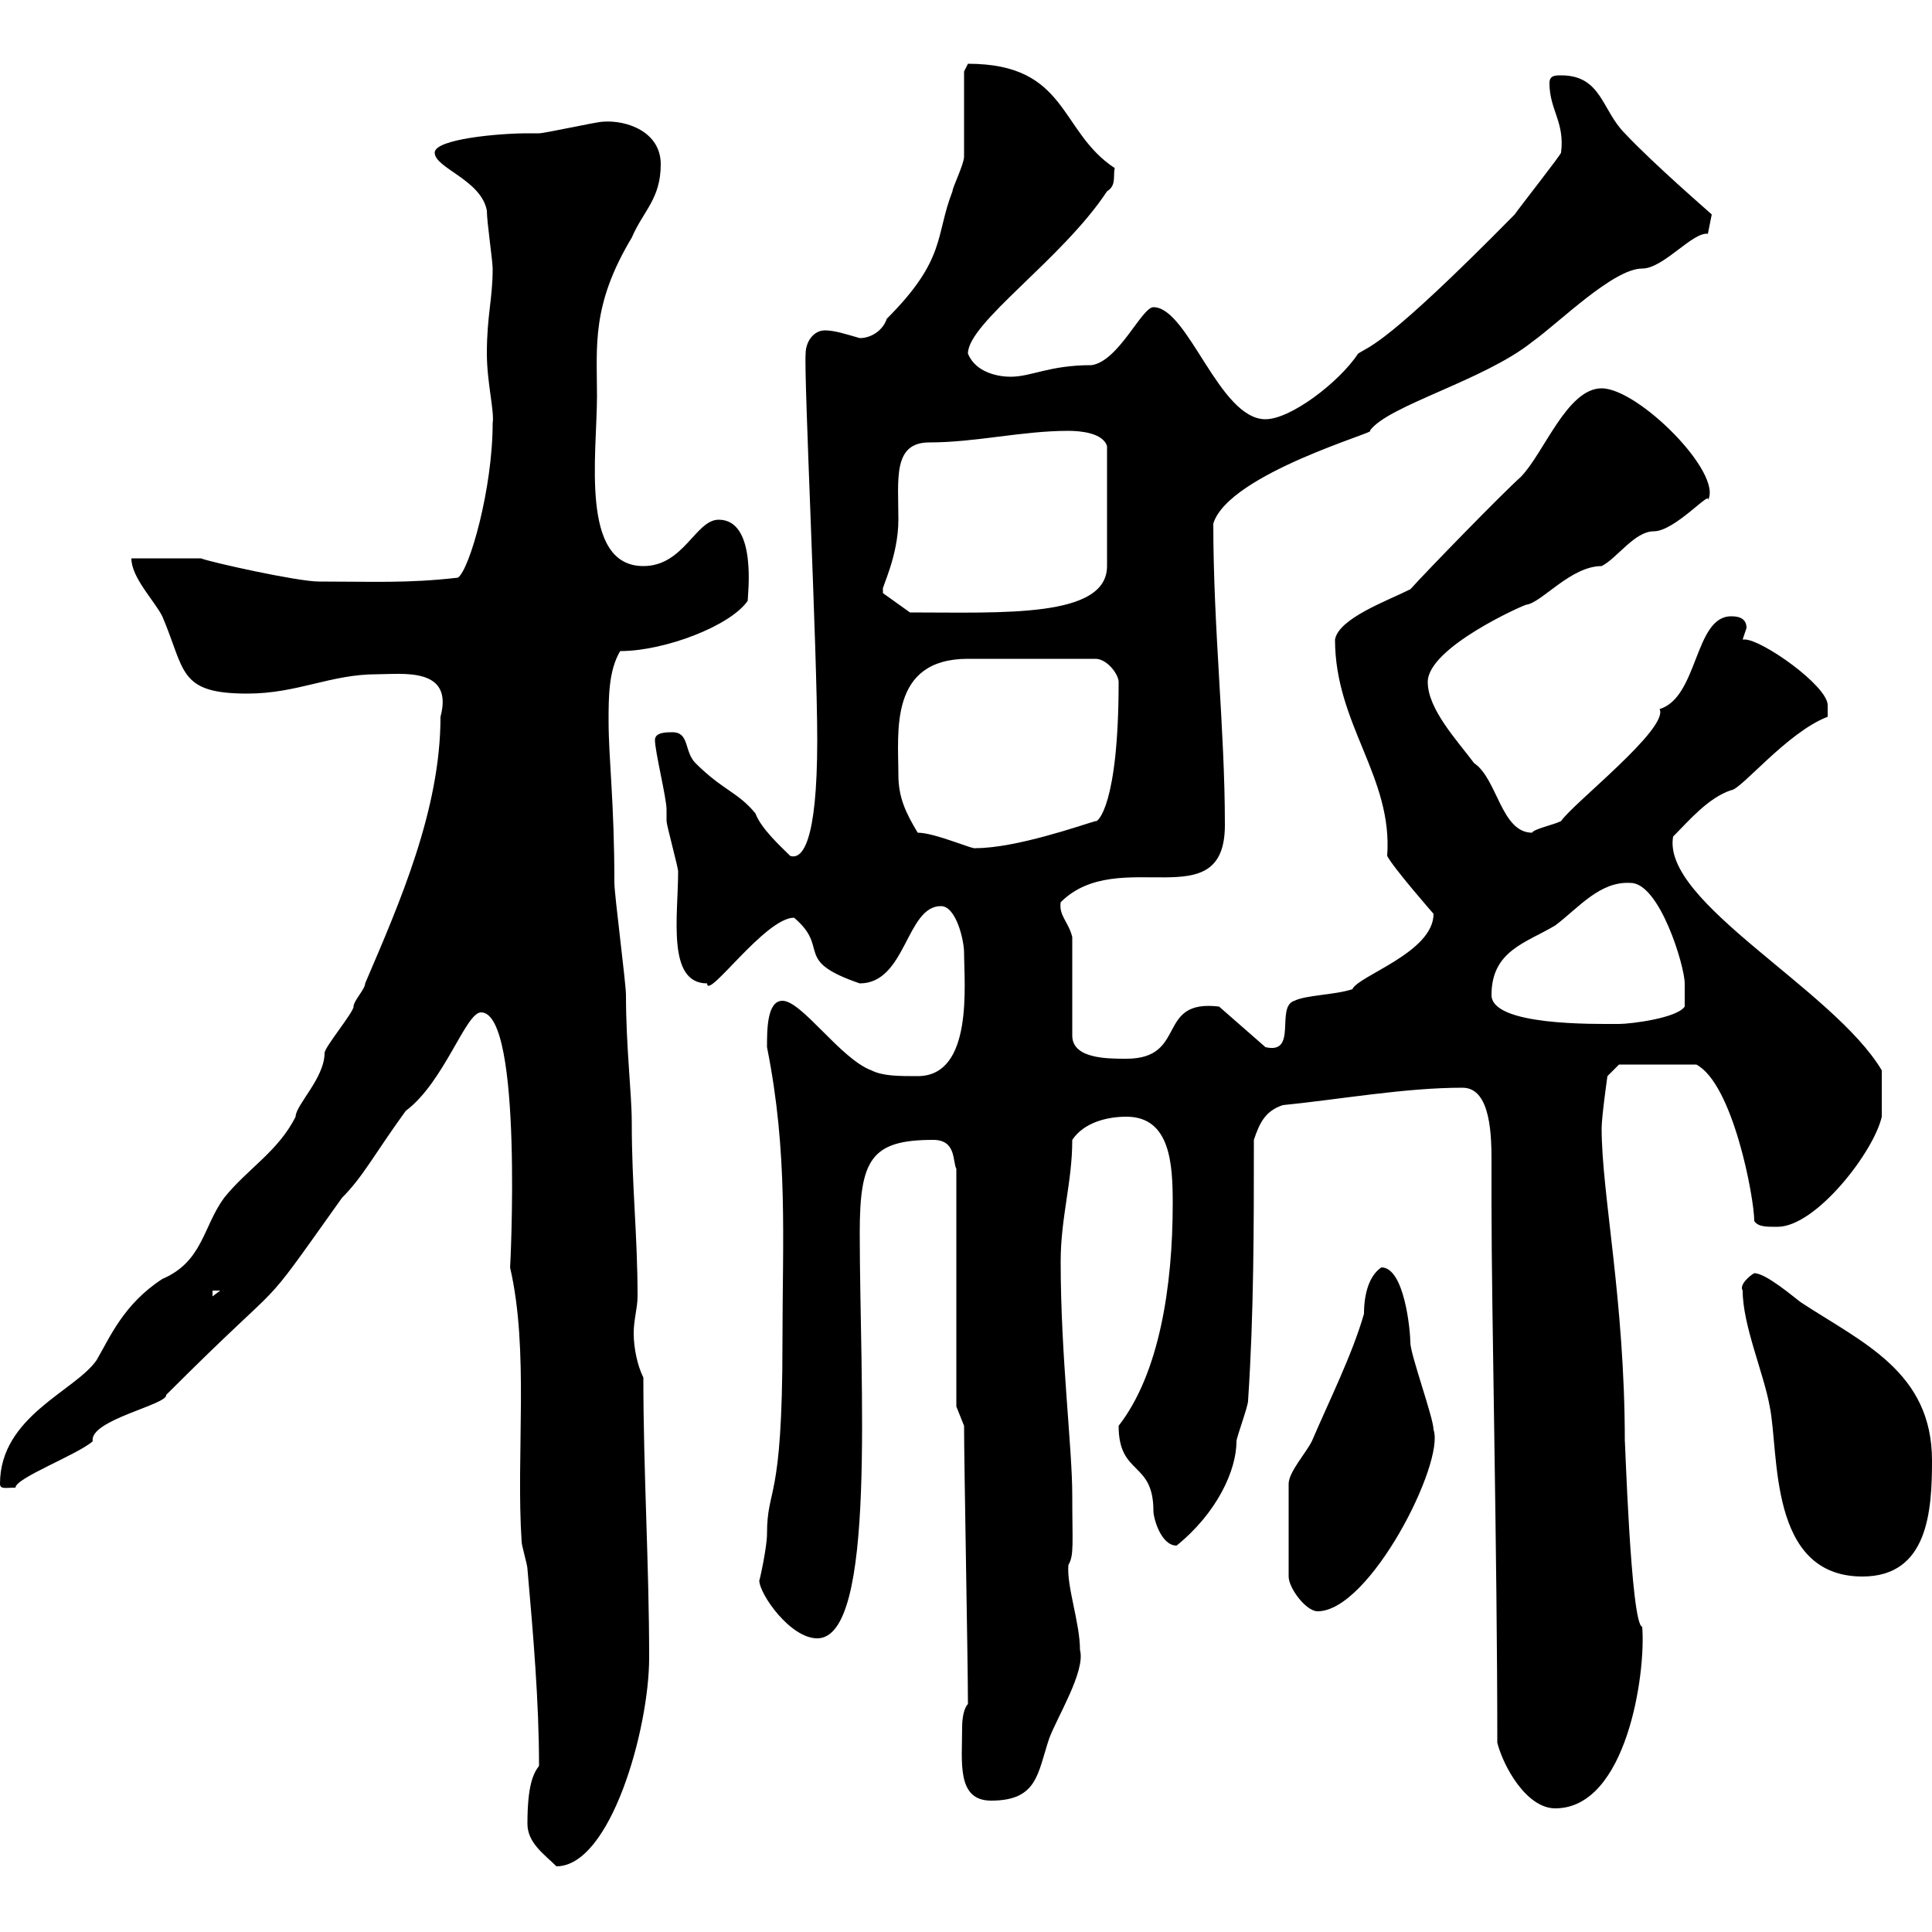 <svg xmlns="http://www.w3.org/2000/svg" xmlns:xlink="http://www.w3.org/1999/xlink" width="300" height="300"><path d="M81.90 283.20C81.90 286.20 84.60 288 86.40 289.80C94.80 289.80 100.80 268.50 100.80 257.40C100.80 243 99.90 228.60 99.90 213.90C99 212.10 98.40 209.40 98.40 207C98.40 204.90 99 203.10 99 201.30C99 191.70 98.10 184.20 98.10 174.30C98.10 169.80 97.20 162.60 97.20 154.50C97.20 152.70 95.40 138.90 95.40 137.10C95.40 124.50 94.50 117.90 94.50 111.90C94.50 108.30 94.50 104.10 96.30 101.10C103.20 101.10 113.40 97.20 116.10 93.30C116.10 92.40 117.60 80.70 111.60 80.70C108 80.70 106.20 87.90 99.90 87.90C90 87.90 92.70 70.50 92.70 61.50C92.70 53.70 91.80 47.40 98.10 36.90C99.90 32.70 102.60 30.90 102.60 25.50C102.60 20.40 97.20 18.60 93.60 18.90C92.70 18.90 84.60 20.70 83.70 20.70C83.70 20.70 81.90 20.70 81.90 20.70C77.40 20.70 67.50 21.60 67.50 23.70C67.50 26.10 74.70 27.90 75.60 32.70C75.60 34.50 76.50 40.50 76.50 41.70C76.50 46.50 75.60 48.90 75.60 54.90C75.60 59.40 76.80 63.90 76.50 65.70C76.50 75.90 72.90 88.50 71.10 89.70C63.30 90.60 57.90 90.30 49.50 90.30C46.20 90.30 32.70 87.30 31.20 86.70C29.40 86.70 21.60 86.70 20.40 86.70C20.40 89.70 24 93.30 25.20 95.70C28.80 104.10 27.60 107.70 38.40 107.70C46.20 107.70 51.30 104.70 58.50 104.70C62.40 104.70 70.50 103.50 68.40 111.30C68.40 125.70 62.10 140.10 56.70 152.70C56.70 153.60 54.90 155.40 54.90 156.30C54.90 157.20 50.40 162.60 50.40 163.50C50.40 167.40 45.90 171.60 45.90 173.40C43.20 178.80 38.40 181.50 34.80 186C31.50 190.50 31.50 195.90 25.20 198.60C19.20 202.50 17.10 207.60 15 211.20C11.70 216 0 219.90 0 230.40C0 231.30 0.90 231 2.40 231C2.40 229.50 12 225.90 14.40 223.80C13.80 220.50 26.10 218.10 25.80 216.60C46.20 196.20 39 205.80 53.10 186C56.40 182.70 58.20 179.10 63 172.50C69 168 72.30 157.20 74.70 157.20C81.30 157.20 79.20 197.70 79.20 196.80C82.20 209.70 80.10 225.90 81 239.40C81 240 81.90 243 81.90 243.60C82.80 253.80 83.70 264.30 83.70 274.20C82.80 275.40 81.90 277.20 81.90 283.20ZM232.50 270.60C233.40 274.20 237 280.80 241.50 280.80C252.60 280.80 255.60 259.80 255 252.60C253.20 252.30 252.30 222 252.30 223.80C252.30 201.90 248.70 185.40 248.70 175.20C248.70 173.40 249.60 167.10 249.60 167.10L251.40 165.30L263.40 165.30C269.10 168.30 272.40 186 272.40 189.60C273 190.50 274.20 190.50 276 190.50C282 190.50 291 178.80 292.20 173.40C292.20 171.60 292.20 168 292.20 166.20C284.70 153.60 258 140.10 259.80 129.90C262.20 127.50 265.20 123.90 268.80 122.70C270.30 122.70 277.50 113.70 283.80 111.30C283.80 111.30 283.80 110.10 283.80 109.50C283.80 106.50 273.60 99.30 270.90 99.30C270.60 99.30 270.60 99.30 270.60 99.30C270.60 99.30 271.20 97.50 271.20 97.50C271.20 95.70 269.40 95.70 268.80 95.70C263.10 95.70 263.70 108.30 257.70 110.10C259.20 113.10 244.20 124.80 242.40 127.50C241.20 128.10 238.20 128.70 237.90 129.30C233.10 129.30 232.50 120.90 228.90 118.50C226.20 114.90 221.70 110.10 221.70 105.90C221.70 100.50 236.70 93.90 237 93.90C239.40 93.60 243.90 87.90 248.70 87.90C251.10 86.70 253.80 82.50 256.80 82.50C260.10 82.50 265.80 75.90 265.20 77.70C267.60 73.50 254.40 60.30 248.70 60.30C243.30 60.30 239.70 70.50 236.10 74.10C233.40 76.50 221.70 88.50 219 91.50C215.40 93.30 207.90 96 207.30 99.30C207.30 112.50 216.30 120.60 215.40 132.90C216.30 134.70 222.60 141.90 222.60 141.90C222.60 147.90 210.90 151.50 210 153.60C207.30 154.50 202.80 154.50 201 155.40C198 156.30 201.60 163.80 196.50 162.60L189.30 156.30C179.40 155.10 184.50 164.40 174.90 164.40C171.90 164.40 166.50 164.40 166.50 160.80L166.50 145.50C165.90 143.10 164.40 142.20 164.70 140.10C173.70 131.10 190.20 142.80 190.20 128.10C190.20 113.10 188.40 97.80 188.40 81.30C190.80 73.50 214.50 66.90 212.70 66.90C215.40 63 230.40 59.10 237.90 53.10C242.10 50.10 250.50 41.70 255 41.70C258.30 41.70 262.80 36 265.20 36.30C265.20 36.30 265.80 33.30 265.80 33.30C265.50 33 256.80 25.50 252.30 20.70C248.70 17.10 248.70 11.70 242.40 11.70C241.50 11.70 240.60 11.70 240.60 12.90C240.60 17.10 243 18.90 242.40 23.70C242.40 24 235.80 32.40 235.20 33.30C215.10 53.70 212.70 53.70 210.90 54.90C207.90 59.40 200.40 65.10 196.50 65.10C189.30 65.10 184.50 47.70 179.10 47.70C177.30 47.70 173.70 56.10 169.50 56.70C162.90 56.70 160.20 58.50 156.90 58.50C155.10 58.50 151.50 57.90 150.30 54.90C150.30 50.10 165 40.20 171.90 29.70C173.40 28.80 172.80 27.30 173.10 26.10C164.40 20.40 165.90 9.90 150.30 9.90C150.30 9.90 149.70 11.10 149.70 11.10C149.70 12.90 149.70 22.50 149.70 24.30C149.70 25.50 147.90 29.10 147.90 29.70C145.20 36.60 147 40.20 137.70 49.50C137.10 51.30 135.30 52.50 133.50 52.50C131.40 51.90 129.60 51.30 128.10 51.30C126.30 51.30 125.10 53.10 125.10 54.90C124.80 58.20 126.90 101.10 126.90 114.90C126.90 131.10 124.50 133.50 122.70 132.90C121.20 131.40 118.20 128.70 117.30 126.30C114.60 123 112.20 122.70 108 118.50C106.20 116.70 107.10 113.70 104.40 113.70C103.50 113.70 101.70 113.70 101.70 114.90C101.70 116.70 103.50 123.90 103.50 125.70C103.50 125.70 103.50 127.50 103.50 127.50C103.50 128.10 105.30 134.70 105.30 135.30C105.30 142.20 103.50 152.70 109.80 152.70C109.80 155.40 118.80 142.50 123.30 142.50C129 147.30 123 149.10 133.50 152.70C140.70 152.70 140.70 140.70 146.10 140.70C148.50 140.70 149.70 146.10 149.70 147.90C149.70 152.70 151.20 167.10 142.50 167.10C139.50 167.10 137.10 167.10 135.30 166.20C130.50 164.40 124.50 155.40 121.50 155.40C119.10 155.40 119.10 159.90 119.10 162.60C122.40 179.10 121.50 192.30 121.50 208.50C121.50 233.70 119.10 230.70 119.10 238.20C119.10 240.30 117.90 245.70 117.90 245.40C117.90 247.50 122.70 254.40 126.90 254.40C136.20 254.40 133.50 214.80 133.50 191.40C133.50 180 135.30 177 144.90 177C148.50 177 147.90 180.30 148.50 181.50L148.50 218.40L149.70 221.40C149.70 227.40 150.30 258 150.30 264.60C149.70 265.20 149.40 266.70 149.40 268.20C149.40 273.60 148.50 279.60 153.90 279.60C161.10 279.60 161.10 275.40 162.90 270C164.10 266.70 168.60 259.50 167.70 256.20C167.70 252 165.60 246.30 165.90 243C166.80 241.50 166.50 239.70 166.50 232.20C166.50 224.70 164.70 210.60 164.70 195.90C164.70 189 166.50 183.60 166.50 177C168.30 174.30 171.90 173.40 174.90 173.40C181.80 173.40 182.10 180.90 182.10 186.90C182.10 199.80 180 213.30 173.70 221.40C173.70 229.20 179.10 226.80 179.10 234.60C179.10 235.80 180.30 240 182.70 240C189 234.90 192 228.30 192 223.80C192 223.20 193.80 218.40 193.80 217.50C194.70 204 194.70 190.50 194.70 177C195.60 174.30 196.50 172.50 199.20 171.60C208.20 170.70 218.10 168.90 227.10 168.90C231.60 168.90 231.60 176.70 231.60 180.60C231.60 182.70 231.60 185.10 231.60 186.90C231.60 204 232.50 241.20 232.50 270.60ZM214.50 196.80C212.70 198 211.80 200.70 211.80 204C210 210.30 206.40 217.50 203.70 223.80C202.80 225.60 200.10 228.60 200.10 230.40L200.10 244.80C200.10 246.60 202.80 250.20 204.60 250.20C212.70 250.20 224.40 227.10 222.60 222C222.60 220.20 219 210.30 219 208.50C219 206.70 218.10 196.80 214.50 196.80ZM270.60 200.40C270.60 205.80 273.90 213.30 274.80 218.40C276.30 225.60 274.50 244.80 289.20 244.80C299.40 244.80 300 234.60 300 226.80C300 213 289.20 208.50 279.60 202.20C278.40 201.30 274.20 197.70 272.40 197.70C271.80 198 270 199.50 270.60 200.40ZM33 200.40L34.20 200.40L33 201.30ZM231.60 154.50C231.60 147.60 237 146.40 241.50 143.70C245.10 141 248.40 136.80 253.20 137.10C257.70 137.10 261.60 150 261.60 152.70C261.60 153.60 261.60 155.40 261.60 156.30C260.40 158.10 253.20 159 251.40 159C247.50 159 231.60 159.30 231.60 154.50ZM142.50 129.30C140.70 126.30 139.50 123.90 139.50 120.30C139.50 113.70 138 102.30 150.30 102.30L170.10 102.30C171.90 102.30 173.70 104.70 173.70 105.90C173.70 125.10 170.40 127.80 170.10 127.50C168 128.10 157.80 131.70 151.50 131.70C151.20 132 145.20 129.30 142.50 129.30ZM137.10 91.50C136.80 91.50 139.50 86.40 139.50 80.70C139.50 74.40 138.60 68.70 144.30 68.70C151.50 68.70 158.70 66.90 165.90 66.90C167.70 66.90 171.30 67.20 171.90 69.30L171.90 87.90C171.90 96 155.70 95.10 141.30 95.10L137.10 92.10C137.10 92.10 137.10 91.50 137.10 91.50Z"/></svg>